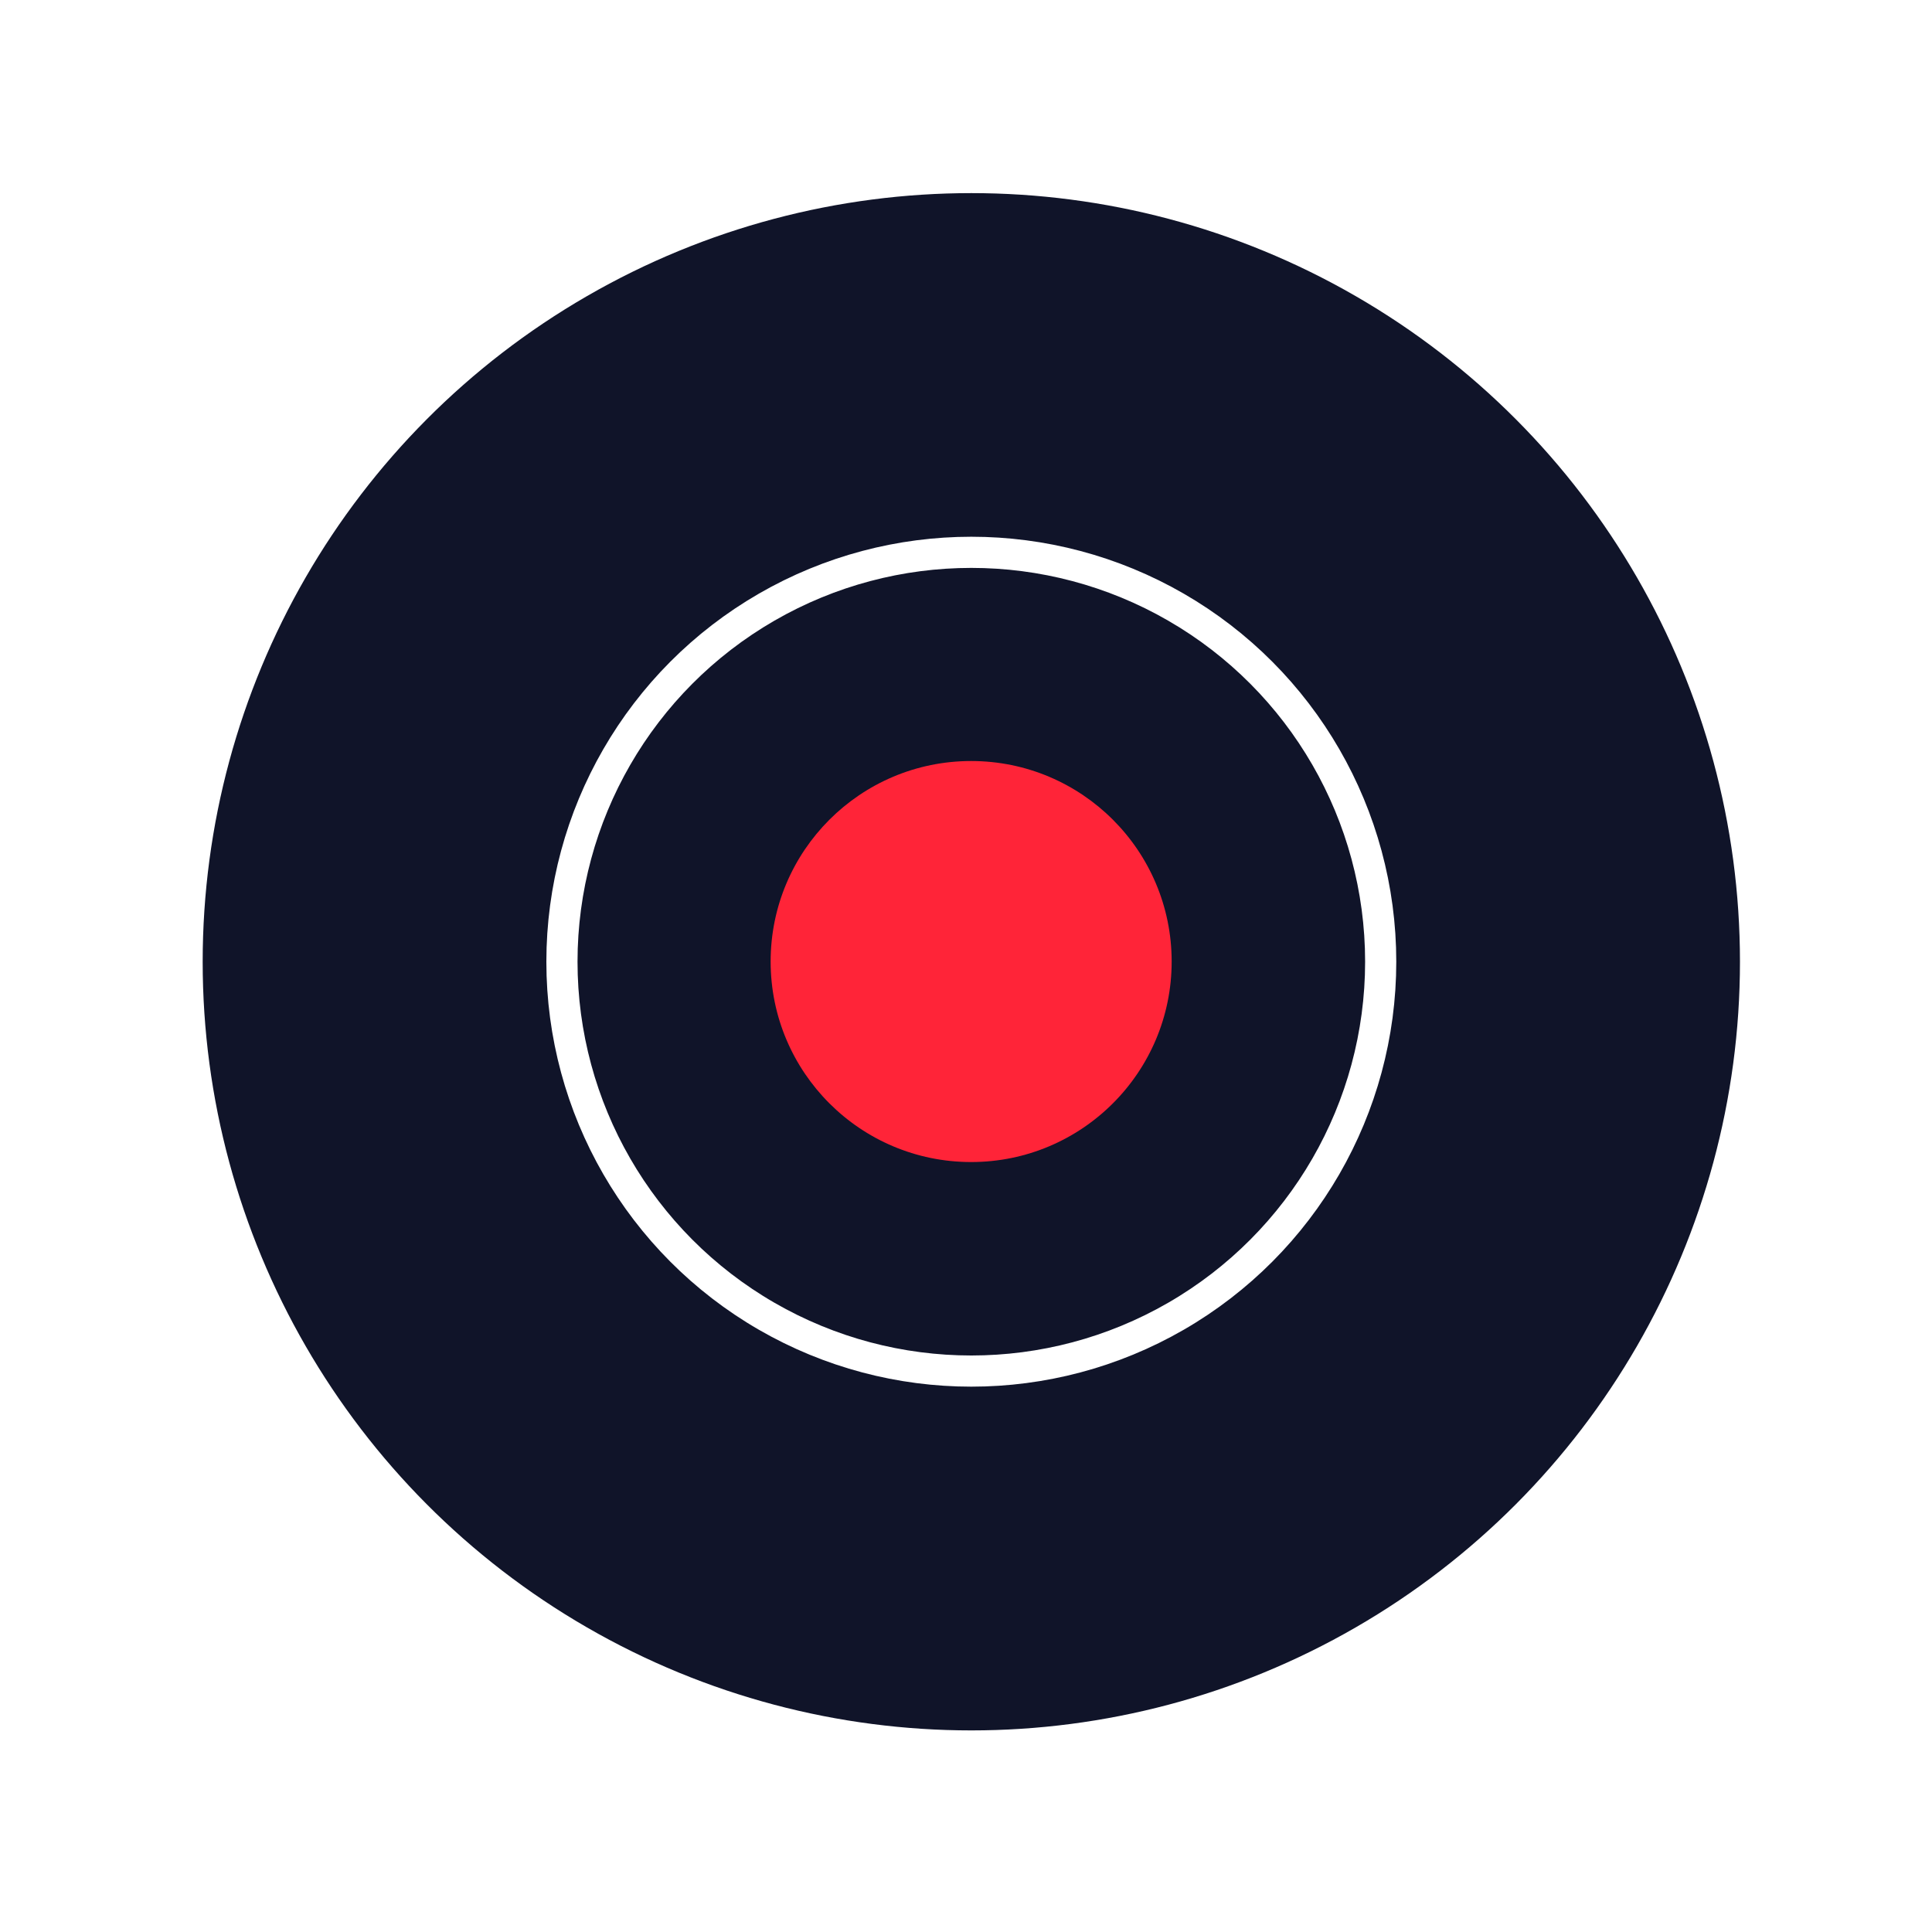 <svg width="93" height="93" viewBox="0 0 93 93" fill="none" xmlns="http://www.w3.org/2000/svg">
<g filter="url(#filter0_d_10_8846)">
<circle cx="46.756" cy="44.296" r="37" fill="#101429"/>
<circle cx="46.756" cy="44.293" r="19.706" stroke="white" stroke-width="1.5"/>
<circle cx="46.748" cy="44.285" r="9.652" fill="#FF2438"/>
</g>
<defs>
<filter id="filter0_d_10_8846" x="0.756" y="0.296" width="92" height="92" filterUnits="userSpaceOnUse" color-interpolation-filters="sRGB">
<feFlood flood-opacity="0" result="BackgroundImageFix"/>
<feColorMatrix in="SourceAlpha" type="matrix" values="0 0 0 0 0 0 0 0 0 0 0 0 0 0 0 0 0 0 127 0" result="hardAlpha"/>
<feOffset dy="2"/>
<feGaussianBlur stdDeviation="4.5"/>
<feComposite in2="hardAlpha" operator="out"/>
<feColorMatrix type="matrix" values="0 0 0 0 1 0 0 0 0 1 0 0 0 0 1 0 0 0 0.38 0"/>
<feBlend mode="normal" in2="BackgroundImageFix" result="effect1_dropShadow_10_8846"/>
<feBlend mode="normal" in="SourceGraphic" in2="effect1_dropShadow_10_8846" result="shape"/>
</filter>
</defs>
</svg>
